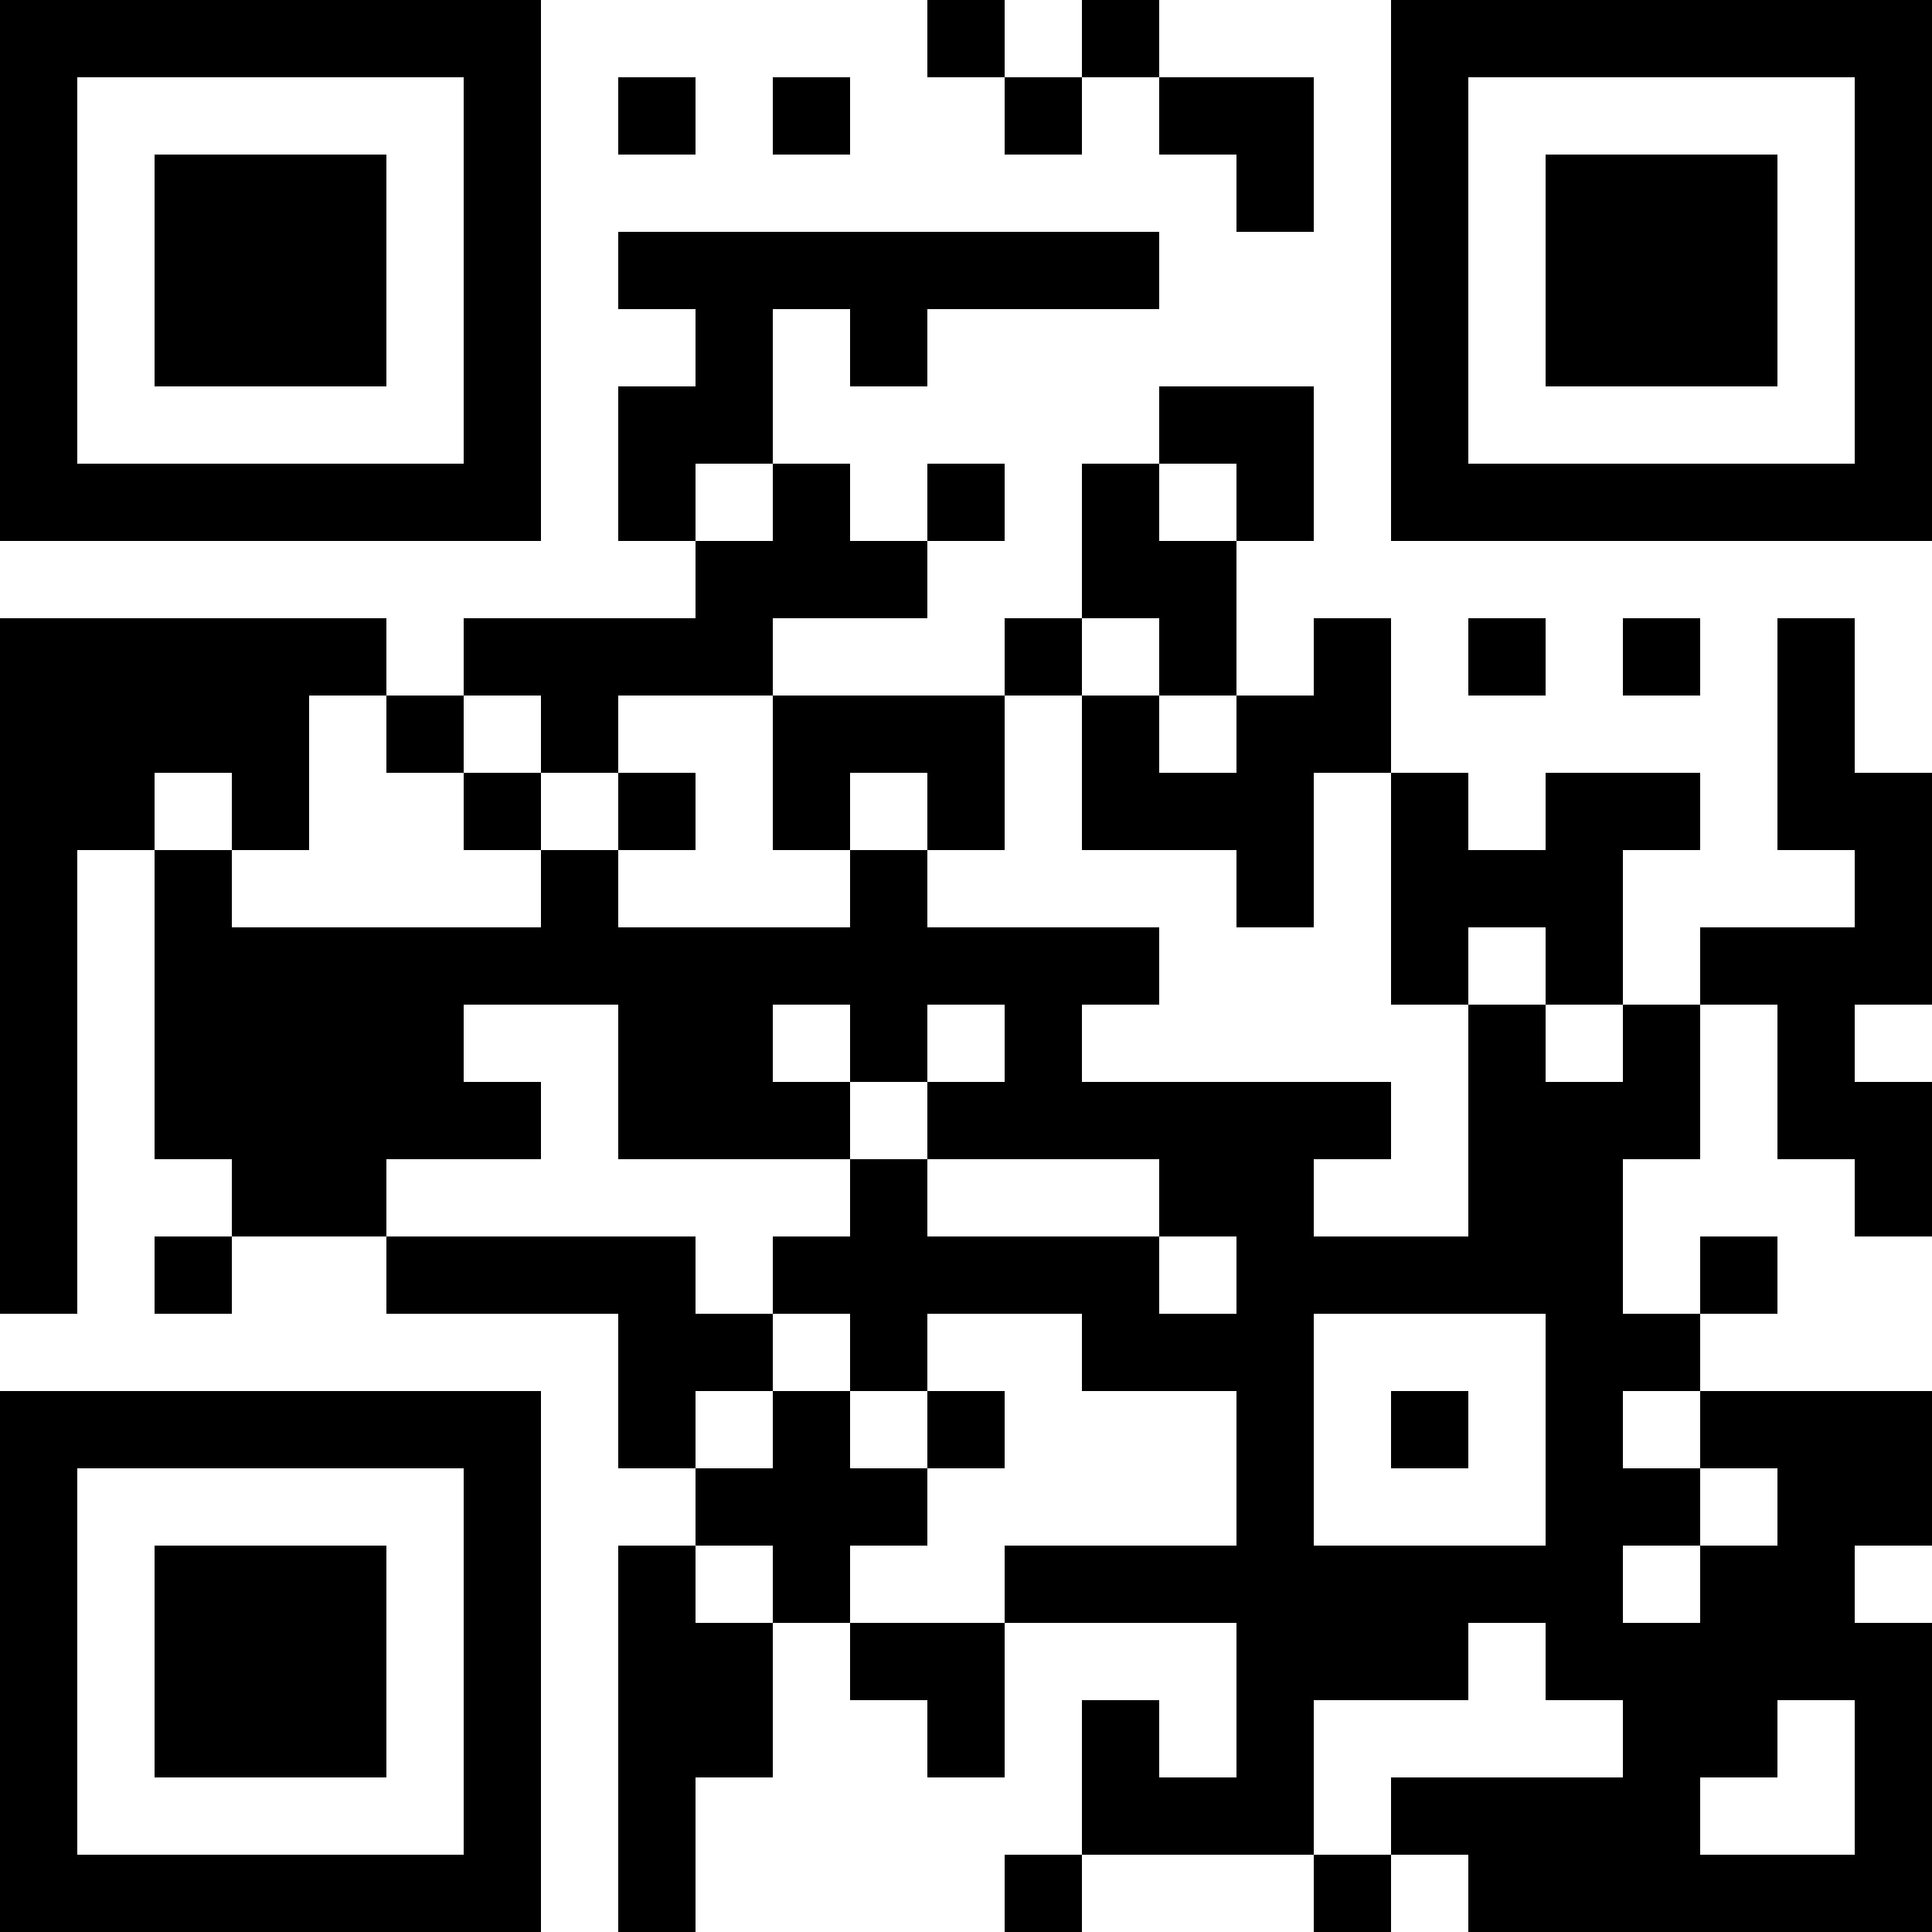 <?xml version="1.0" encoding="UTF-8"?>
<svg xmlns="http://www.w3.org/2000/svg" version="1.1" width="1000" height="1000" viewBox="0 0 1000 1000"><rect x="0" y="0" width="1000" height="1000" fill="#ffffff"/><g transform="scale(40)"><g transform="translate(0,0)"><path fill-rule="evenodd" d="M12 0L12 1L13 1L13 2L14 2L14 1L15 1L15 2L16 2L16 3L17 3L17 1L15 1L15 0L14 0L14 1L13 1L13 0ZM8 1L8 2L9 2L9 1ZM10 1L10 2L11 2L11 1ZM8 3L8 4L9 4L9 5L8 5L8 7L9 7L9 8L6 8L6 9L5 9L5 8L0 8L0 17L1 17L1 11L2 11L2 15L3 15L3 16L2 16L2 17L3 17L3 16L5 16L5 17L8 17L8 19L9 19L9 20L8 20L8 25L9 25L9 23L10 23L10 21L11 21L11 22L12 22L12 23L13 23L13 21L16 21L16 23L15 23L15 22L14 22L14 24L13 24L13 25L14 25L14 24L17 24L17 25L18 25L18 24L19 24L19 25L25 25L25 21L24 21L24 20L25 20L25 18L22 18L22 17L23 17L23 16L22 16L22 17L21 17L21 15L22 15L22 13L23 13L23 15L24 15L24 16L25 16L25 14L24 14L24 13L25 13L25 10L24 10L24 8L23 8L23 11L24 11L24 12L22 12L22 13L21 13L21 11L22 11L22 10L20 10L20 11L19 11L19 10L18 10L18 8L17 8L17 9L16 9L16 7L17 7L17 5L15 5L15 6L14 6L14 8L13 8L13 9L10 9L10 8L12 8L12 7L13 7L13 6L12 6L12 7L11 7L11 6L10 6L10 4L11 4L11 5L12 5L12 4L15 4L15 3ZM9 6L9 7L10 7L10 6ZM15 6L15 7L16 7L16 6ZM14 8L14 9L13 9L13 11L12 11L12 10L11 10L11 11L10 11L10 9L8 9L8 10L7 10L7 9L6 9L6 10L5 10L5 9L4 9L4 11L3 11L3 10L2 10L2 11L3 11L3 12L7 12L7 11L8 11L8 12L11 12L11 11L12 11L12 12L15 12L15 13L14 13L14 14L18 14L18 15L17 15L17 16L19 16L19 13L20 13L20 14L21 14L21 13L20 13L20 12L19 12L19 13L18 13L18 10L17 10L17 12L16 12L16 11L14 11L14 9L15 9L15 10L16 10L16 9L15 9L15 8ZM19 8L19 9L20 9L20 8ZM21 8L21 9L22 9L22 8ZM6 10L6 11L7 11L7 10ZM8 10L8 11L9 11L9 10ZM6 13L6 14L7 14L7 15L5 15L5 16L9 16L9 17L10 17L10 18L9 18L9 19L10 19L10 18L11 18L11 19L12 19L12 20L11 20L11 21L13 21L13 20L16 20L16 18L14 18L14 17L12 17L12 18L11 18L11 17L10 17L10 16L11 16L11 15L12 15L12 16L15 16L15 17L16 17L16 16L15 16L15 15L12 15L12 14L13 14L13 13L12 13L12 14L11 14L11 13L10 13L10 14L11 14L11 15L8 15L8 13ZM17 17L17 20L20 20L20 17ZM12 18L12 19L13 19L13 18ZM18 18L18 19L19 19L19 18ZM21 18L21 19L22 19L22 20L21 20L21 21L22 21L22 20L23 20L23 19L22 19L22 18ZM9 20L9 21L10 21L10 20ZM19 21L19 22L17 22L17 24L18 24L18 23L21 23L21 22L20 22L20 21ZM23 22L23 23L22 23L22 24L24 24L24 22ZM0 0L0 7L7 7L7 0ZM1 1L1 6L6 6L6 1ZM2 2L2 5L5 5L5 2ZM18 0L18 7L25 7L25 0ZM19 1L19 6L24 6L24 1ZM20 2L20 5L23 5L23 2ZM0 18L0 25L7 25L7 18ZM1 19L1 24L6 24L6 19ZM2 20L2 23L5 23L5 20Z" fill="#000000"/></g></g></svg>
